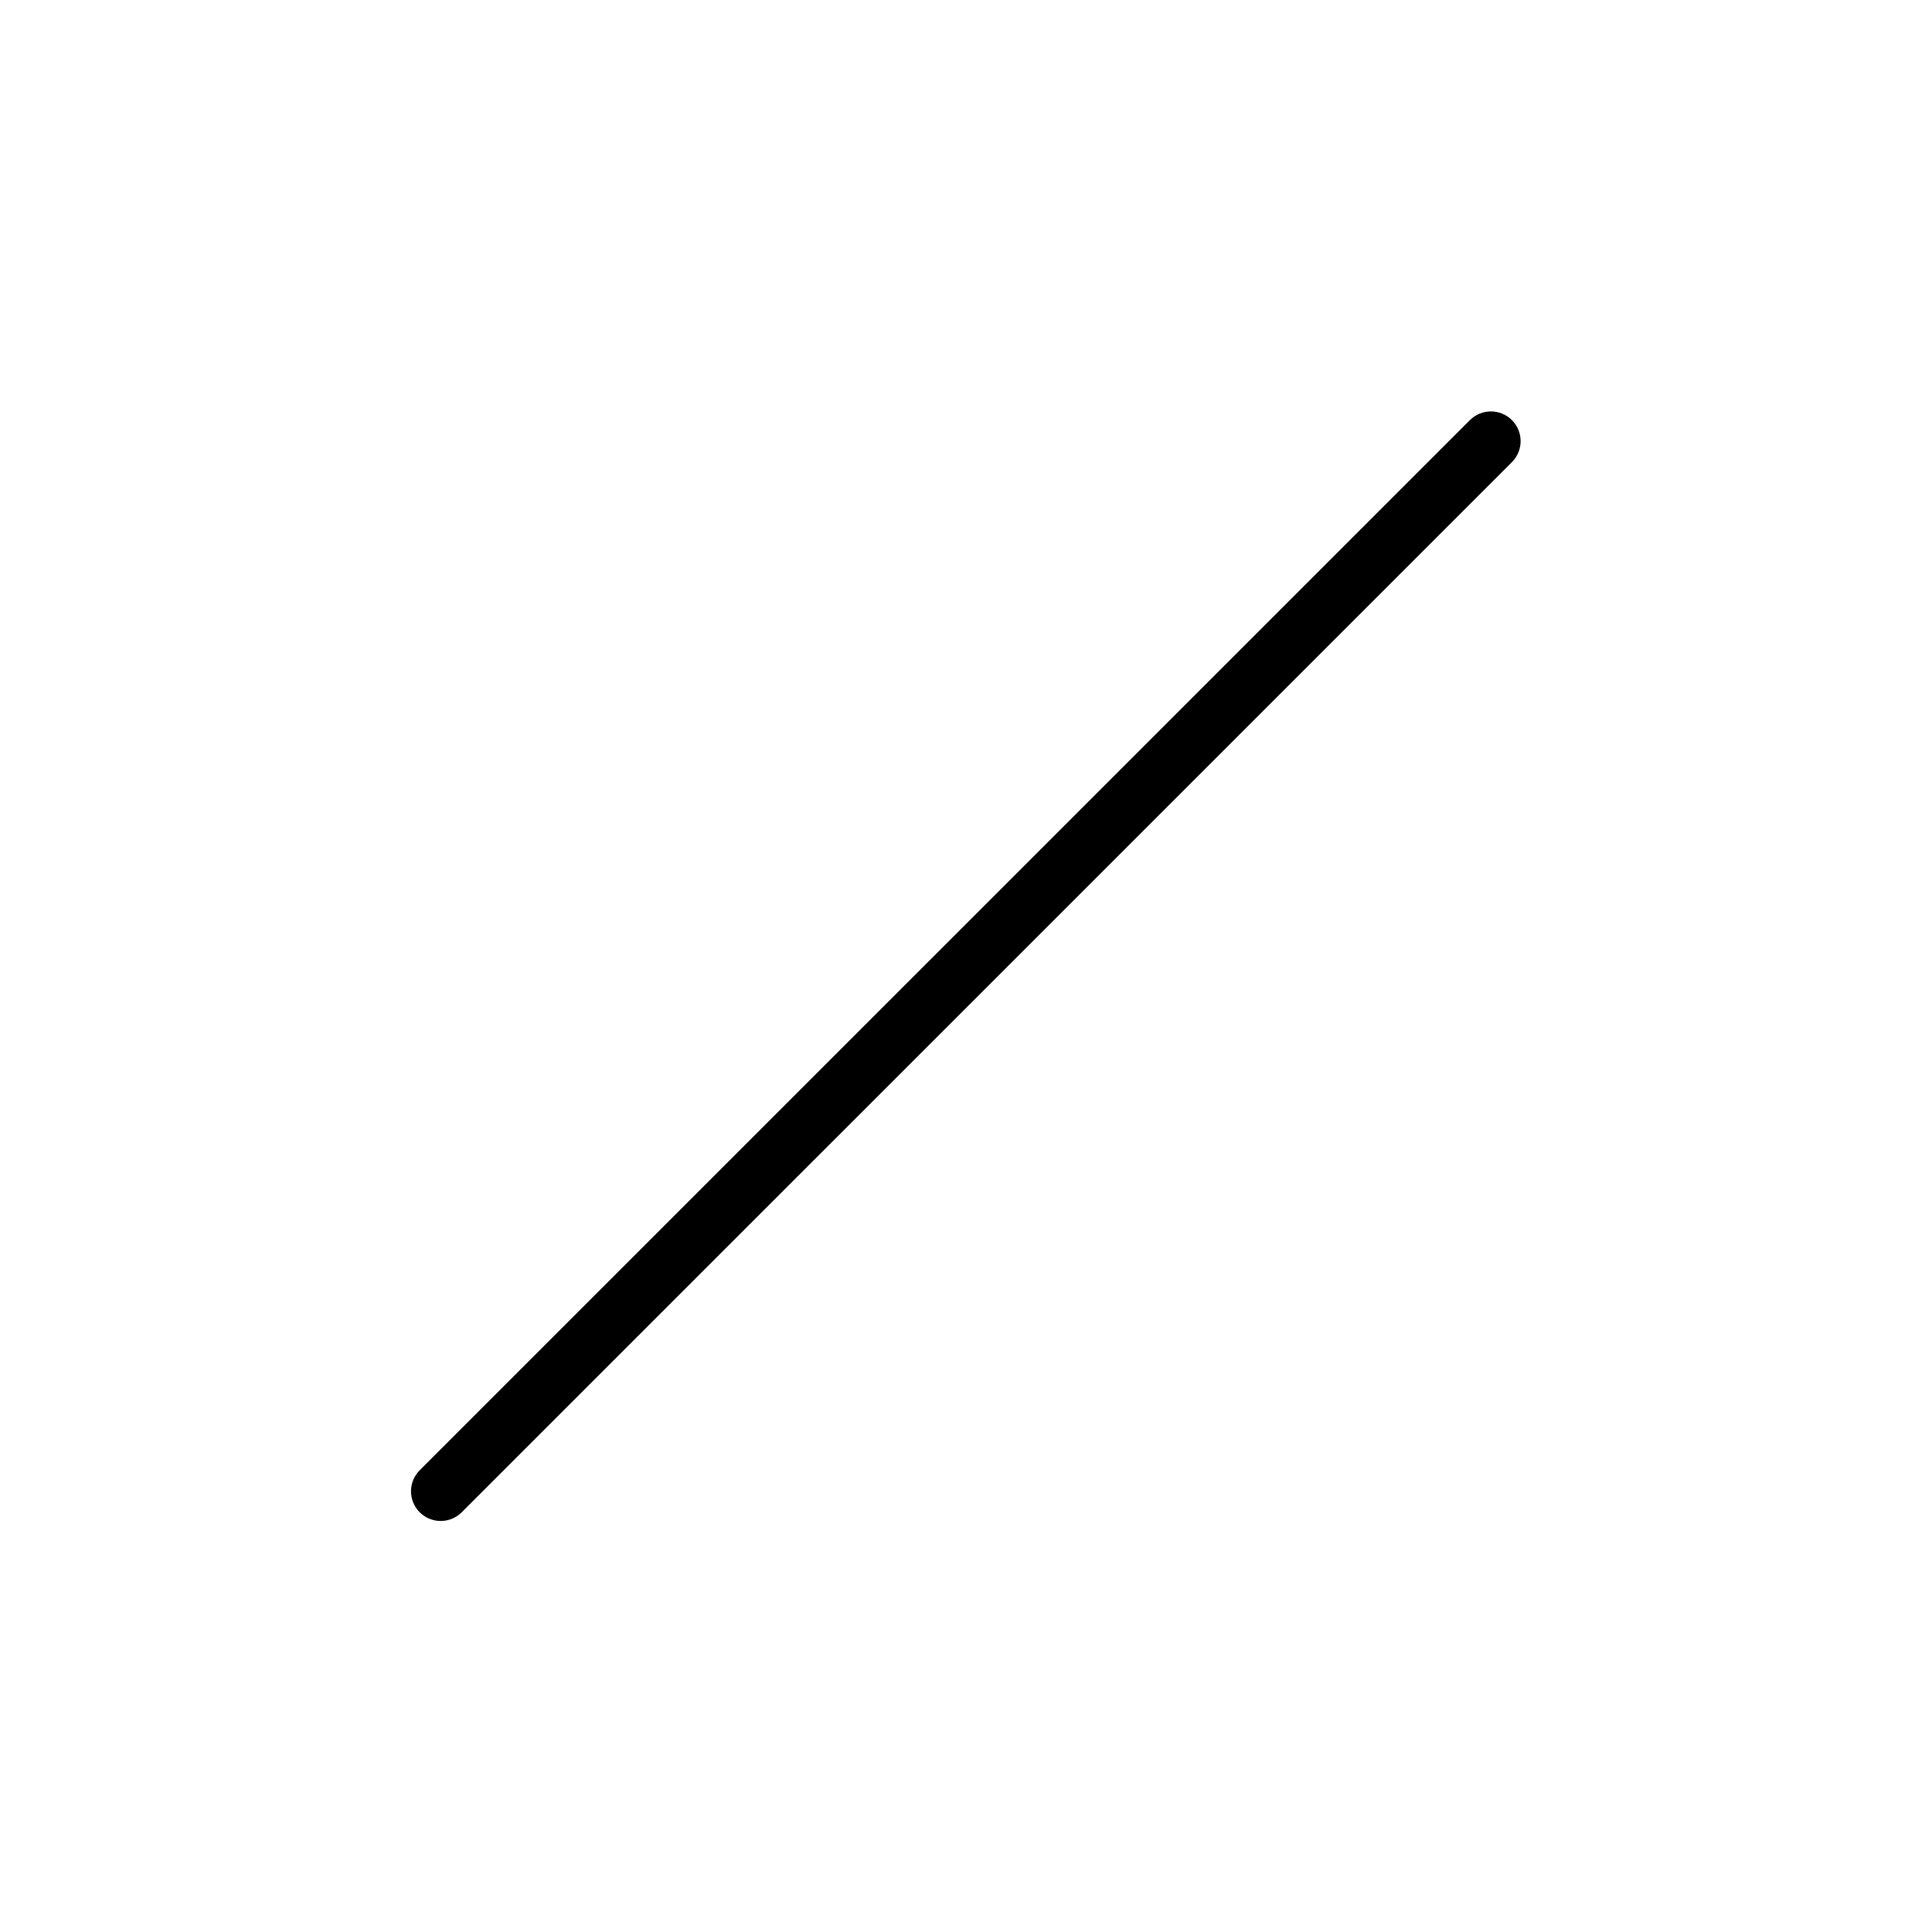 <?xml version="1.0" encoding="UTF-8"?>
<!-- Uploaded to: ICON Repo, www.iconrepo.com, Generator: ICON Repo Mixer Tools -->
<svg fill="#000000" width="800px" height="800px" version="1.1" viewBox="144 144 512 512" xmlns="http://www.w3.org/2000/svg">
 <path d="m266.41 544.71 278.32-278.3c3.023-3.082 2.996-8.023-0.055-11.074-3.051-3.051-7.992-3.078-11.074-0.055l-278.32 278.3c-1.5 1.473-2.352 3.481-2.363 5.582-0.008 2.102 0.82 4.121 2.305 5.606 1.488 1.488 3.508 2.316 5.609 2.305 2.098-0.008 4.109-0.859 5.578-2.359z"/>
</svg>